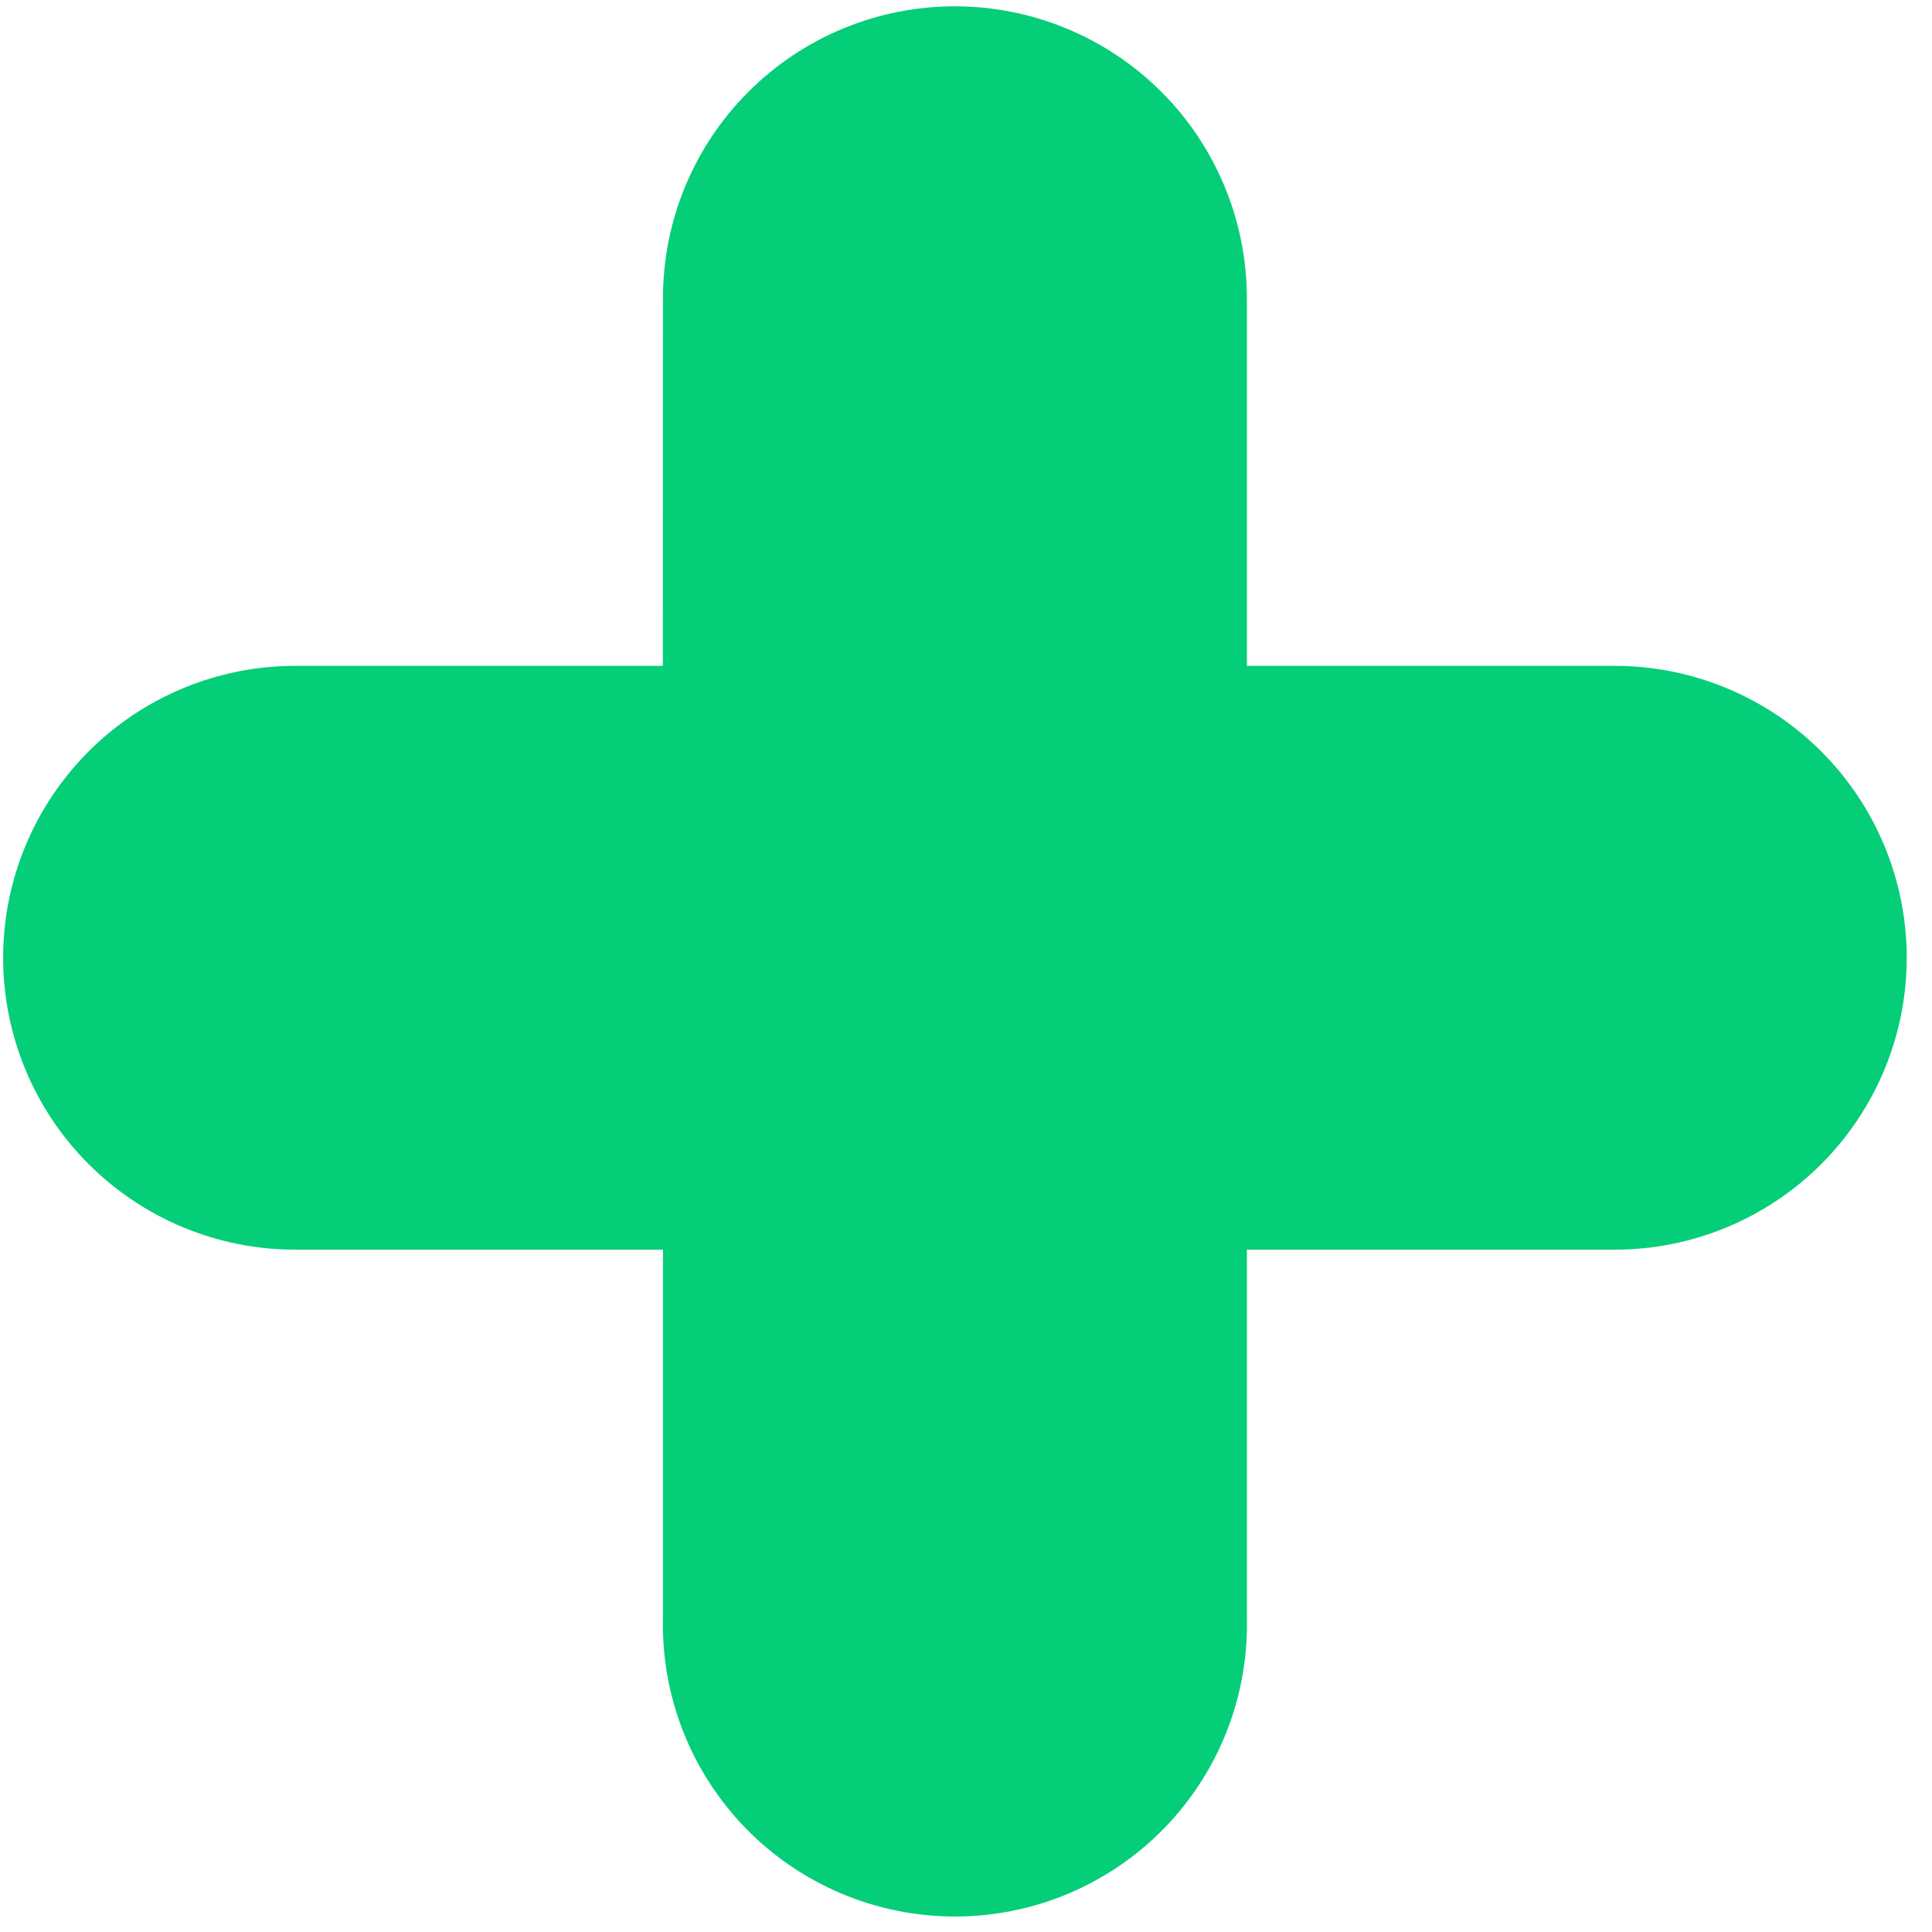 <svg width="51" height="51" viewBox="0 0 51 51" fill="none" xmlns="http://www.w3.org/2000/svg">
<path fill-rule="evenodd" clip-rule="evenodd" d="M32.914 32.988H42.624C44.668 32.988 46.629 32.176 48.075 30.731C49.52 29.286 50.333 27.326 50.333 25.282C50.333 23.239 49.52 21.279 48.075 19.834C46.629 18.389 44.668 17.577 42.624 17.577H32.914V7.872C32.914 5.829 32.102 3.869 30.657 2.424C29.211 0.979 27.25 0.167 25.205 0.167C24.193 0.167 23.191 0.366 22.256 0.753C21.321 1.14 20.471 1.708 19.756 2.424C19.04 3.139 18.473 3.989 18.086 4.924C17.699 5.859 17.5 6.861 17.501 7.872L17.497 17.577H7.792C5.748 17.577 3.787 18.389 2.341 19.834C0.895 21.279 0.083 23.239 0.083 25.282C0.083 27.326 0.895 29.286 2.341 30.731C3.787 32.176 5.748 32.988 7.792 32.988H17.501V42.692C17.476 43.72 17.656 44.743 18.031 45.7C18.407 46.657 18.971 47.529 19.689 48.266C20.407 49.002 21.265 49.587 22.213 49.986C23.161 50.386 24.179 50.591 25.208 50.591C26.237 50.591 27.255 50.386 28.203 49.986C29.151 49.587 30.009 49.002 30.727 48.266C31.445 47.529 32.009 46.657 32.384 45.7C32.76 44.743 32.94 43.72 32.914 42.692V32.988Z" fill="#04CE78"/>
</svg>
